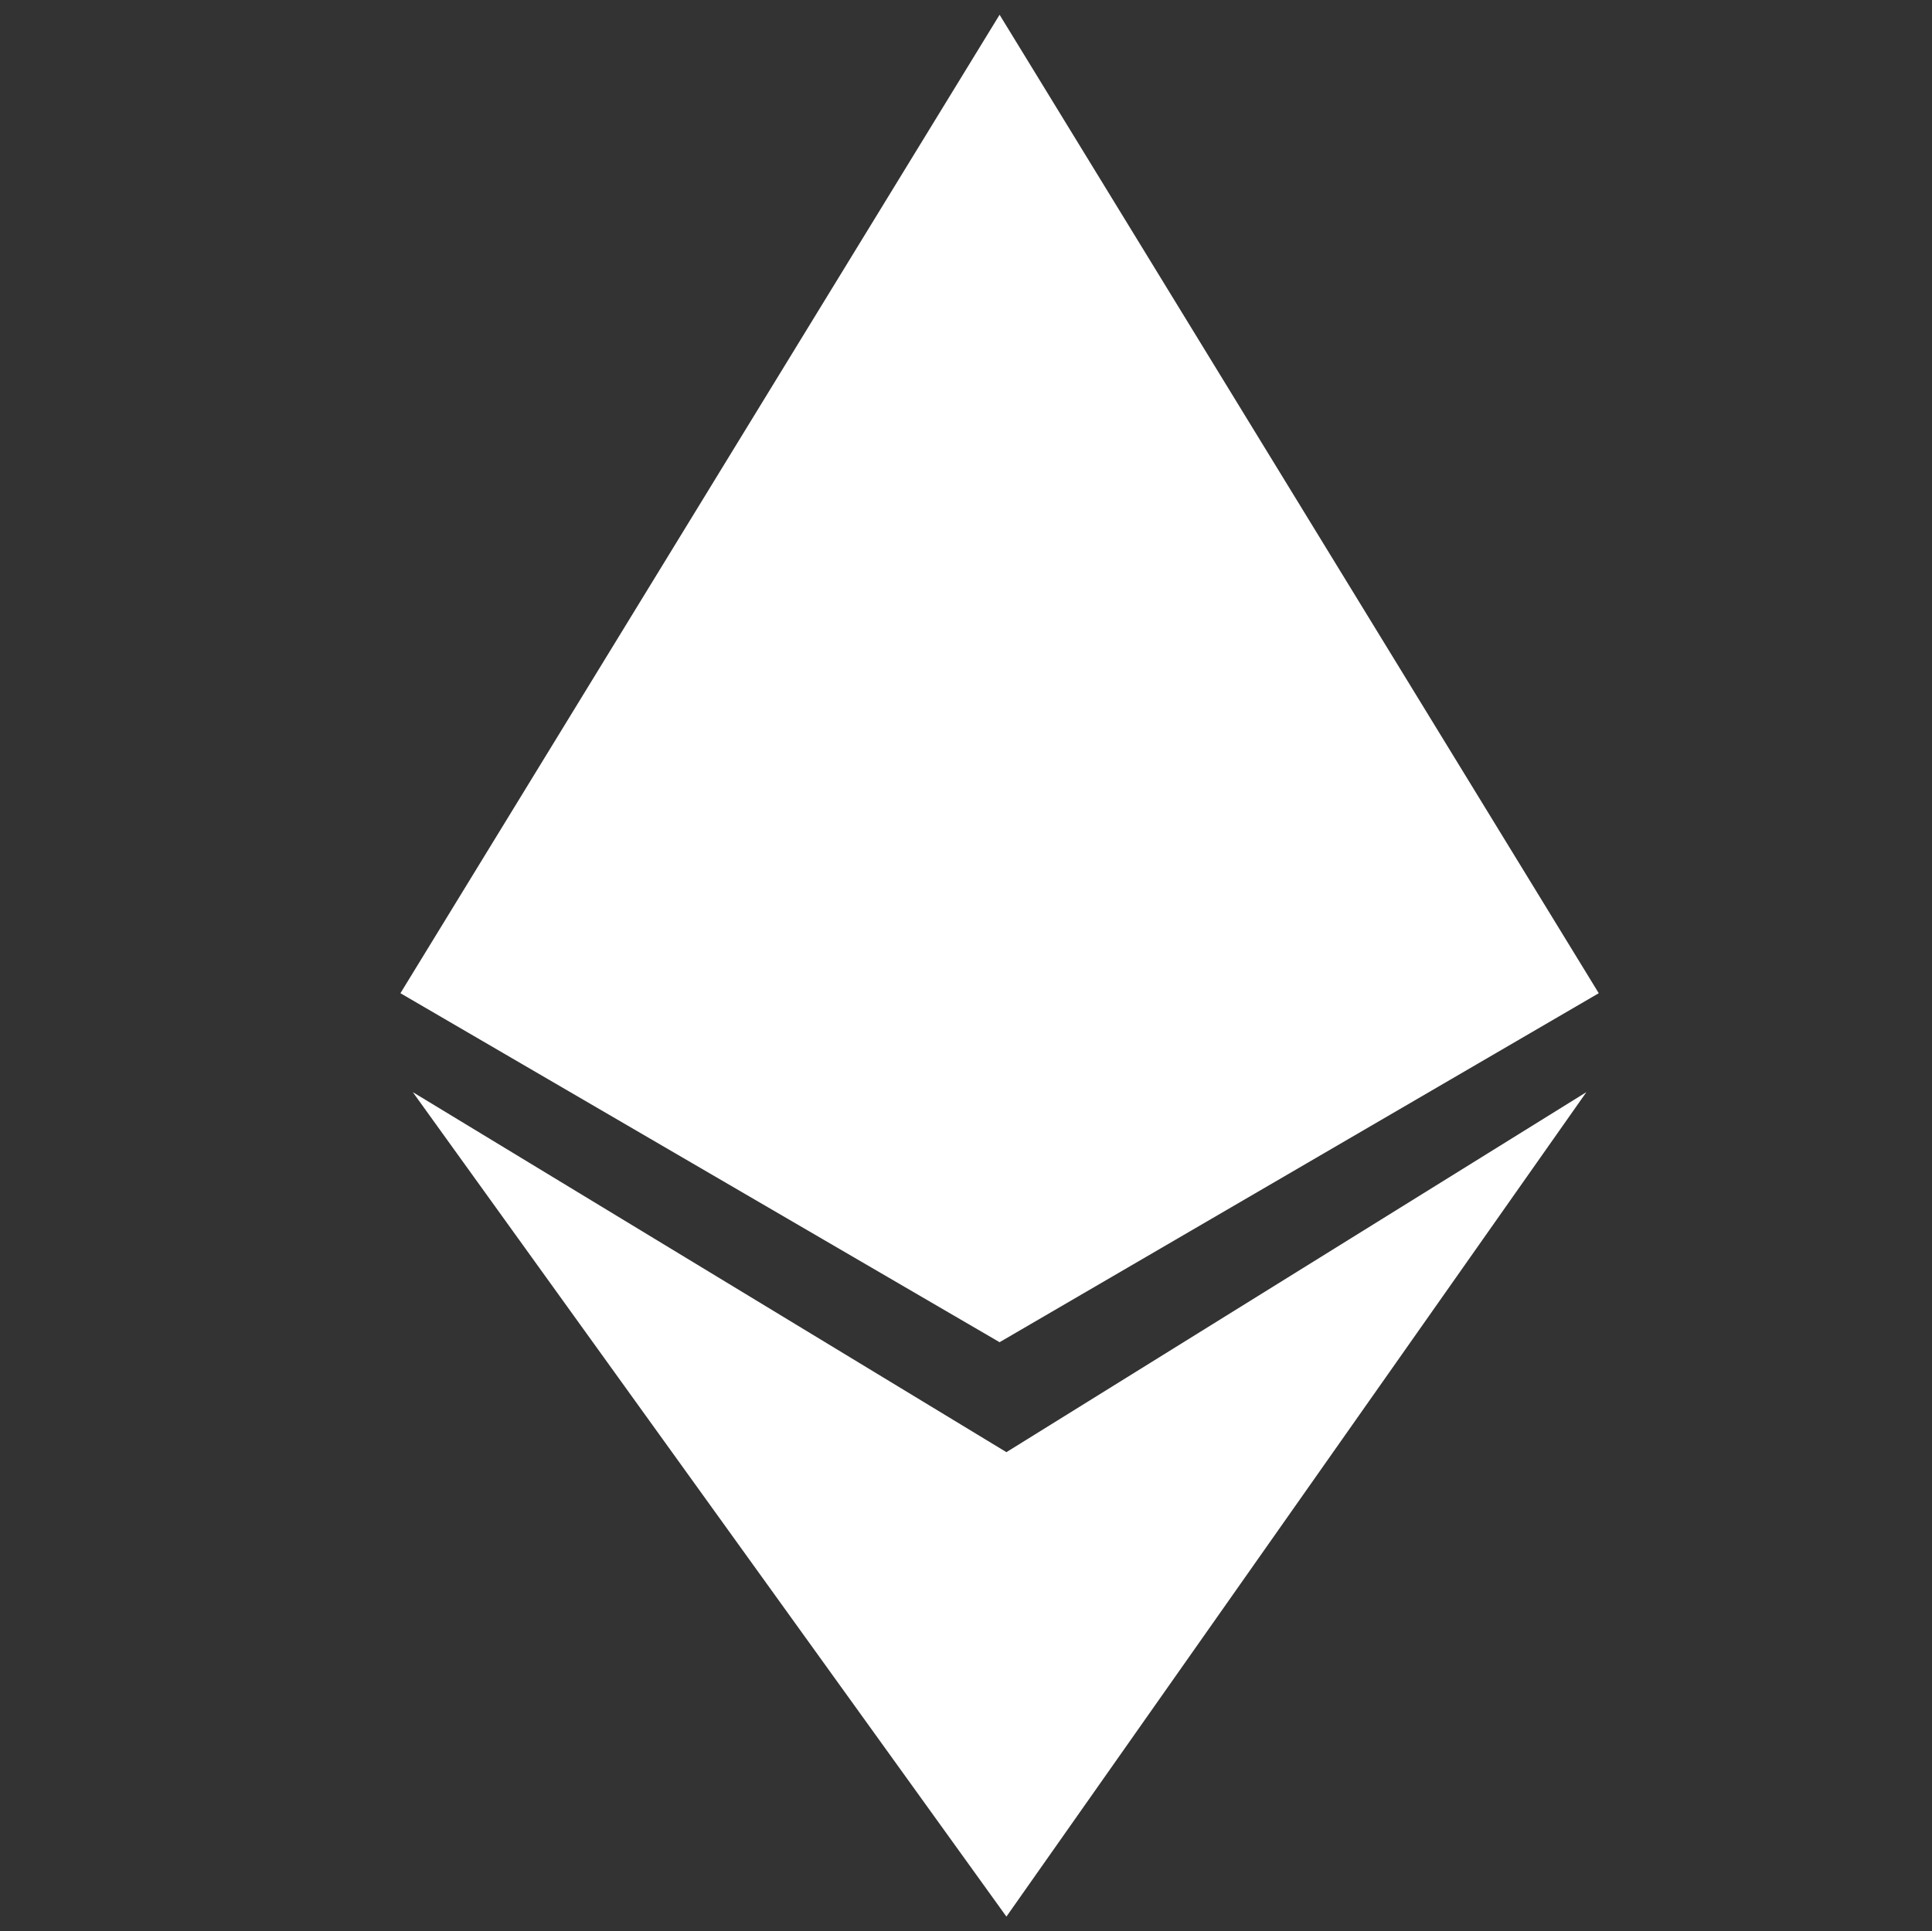 <?xml version="1.0" encoding="UTF-8"?>
<svg id="Layer_1" data-name="Layer 1" xmlns="http://www.w3.org/2000/svg" viewBox="0 0 509.31 509.2">
  <rect x="0" y="0" width="509.31" height="509.2" fill="#333333" stroke="none"/>
  <defs>
    <style>
      .cls-1 {
        fill: #fff;
        stroke-width: 0px;
      }
    </style>
  </defs>
  <g id="Ethereum">
    <polygon class="cls-1" points="105.56 261.86 263.51 3.89 421.46 261.86 263.51 353.87 105.56 261.86"/>
    <polygon class="cls-1" points="265.31 382.86 418.2 287.94 265.31 505.31 108.82 287.94 265.31 382.86"/>
  </g>
</svg>